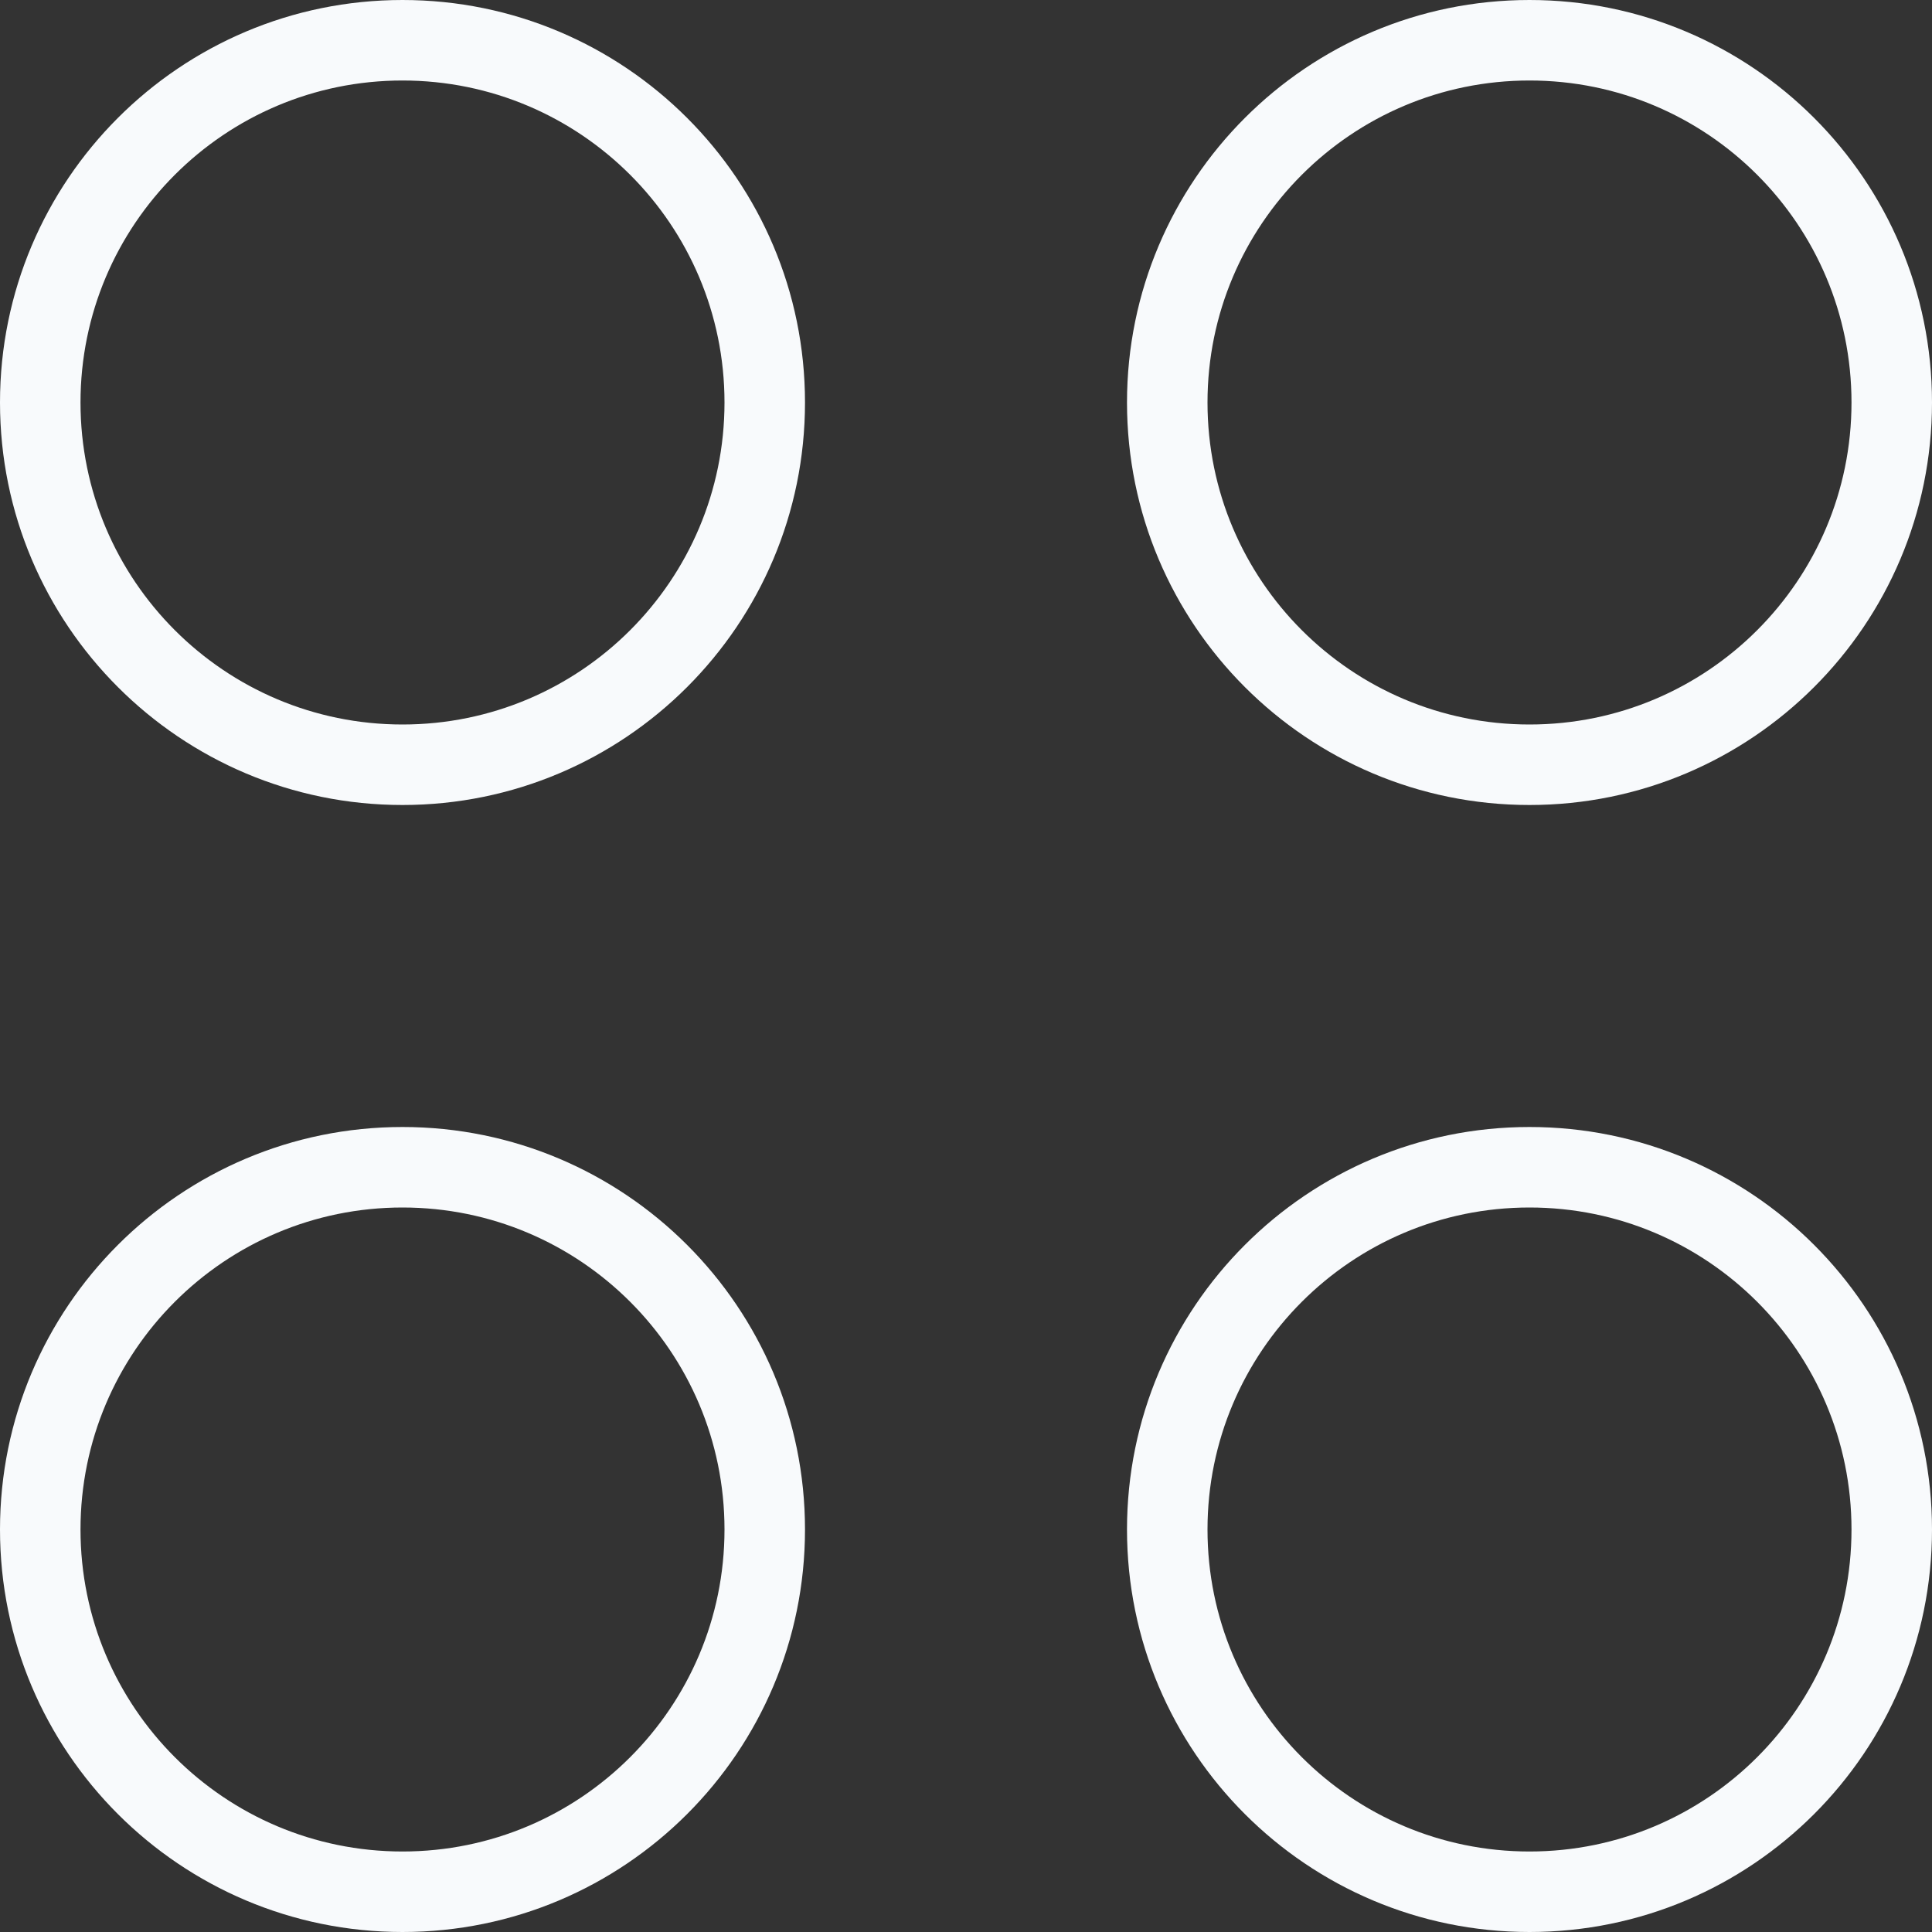 <?xml version="1.0" encoding="UTF-8"?>
<svg width="24px" height="24px" viewBox="0 0 24 24" version="1.1" xmlns="http://www.w3.org/2000/svg" xmlns:xlink="http://www.w3.org/1999/xlink">
    
    <rect x="0" y="0" width="24" height="24" fill="#333333" stroke="none"/>
    
    <title>ic_header_cpan</title>
    
    <defs></defs>
    <g id="Perlorg" stroke="none" stroke-width="1" fill="none" fill-rule="evenodd">
        <g id="Home" transform="translate(-1017, -87)" fill="#F8FAFC">
            <g id="header">
                <g id="btn-cpan" transform="translate(979, 86)">
                    <g id="Group-2">
                        <g transform="translate(28, 1)">
                            <path d="M15,10 C17.761,10 20,7.761 20,5 C20,2.239 17.761,0 15,0 C12.239,0 10,2.239 10,5 C10,7.761 12.239,10 15,10 L15,10 Z M15,9 C12.791,9 11,7.209 11,5 C11,2.791 12.791,1 15,1 C17.209,1 19,2.791 19,5 C19,7.209 17.209,9 15,9 L15,9 Z M29,10 C31.761,10 34,7.761 34,5 C34,2.239 31.761,0 29,0 C26.239,0 24,2.239 24,5 C24,7.761 26.239,10 29,10 L29,10 Z M29,9 C26.791,9 25,7.209 25,5 C25,2.791 26.791,1 29,1 C31.209,1 33,2.791 33,5 C33,7.209 31.209,9 29,9 L29,9 Z M15,24 C17.761,24 20,21.761 20,19 C20,16.239 17.761,14 15,14 C12.239,14 10,16.239 10,19 C10,21.761 12.239,24 15,24 L15,24 Z M15,23 C12.791,23 11,21.209 11,19 C11,16.791 12.791,15 15,15 C17.209,15 19,16.791 19,19 C19,21.209 17.209,23 15,23 L15,23 Z M29,24 C31.761,24 34,21.761 34,19 C34,16.239 31.761,14 29,14 C26.239,14 24,16.239 24,19 C24,21.761 26.239,24 29,24 L29,24 Z M29,23 C26.791,23 25,21.209 25,19 C25,16.791 26.791,15 29,15 C31.209,15 33,16.791 33,19 C33,21.209 31.209,23 29,23 L29,23 Z" id="ic_header_cpan"></path>
                        </g>
                    </g>
                </g>
            </g>
        </g>
    </g>
</svg>